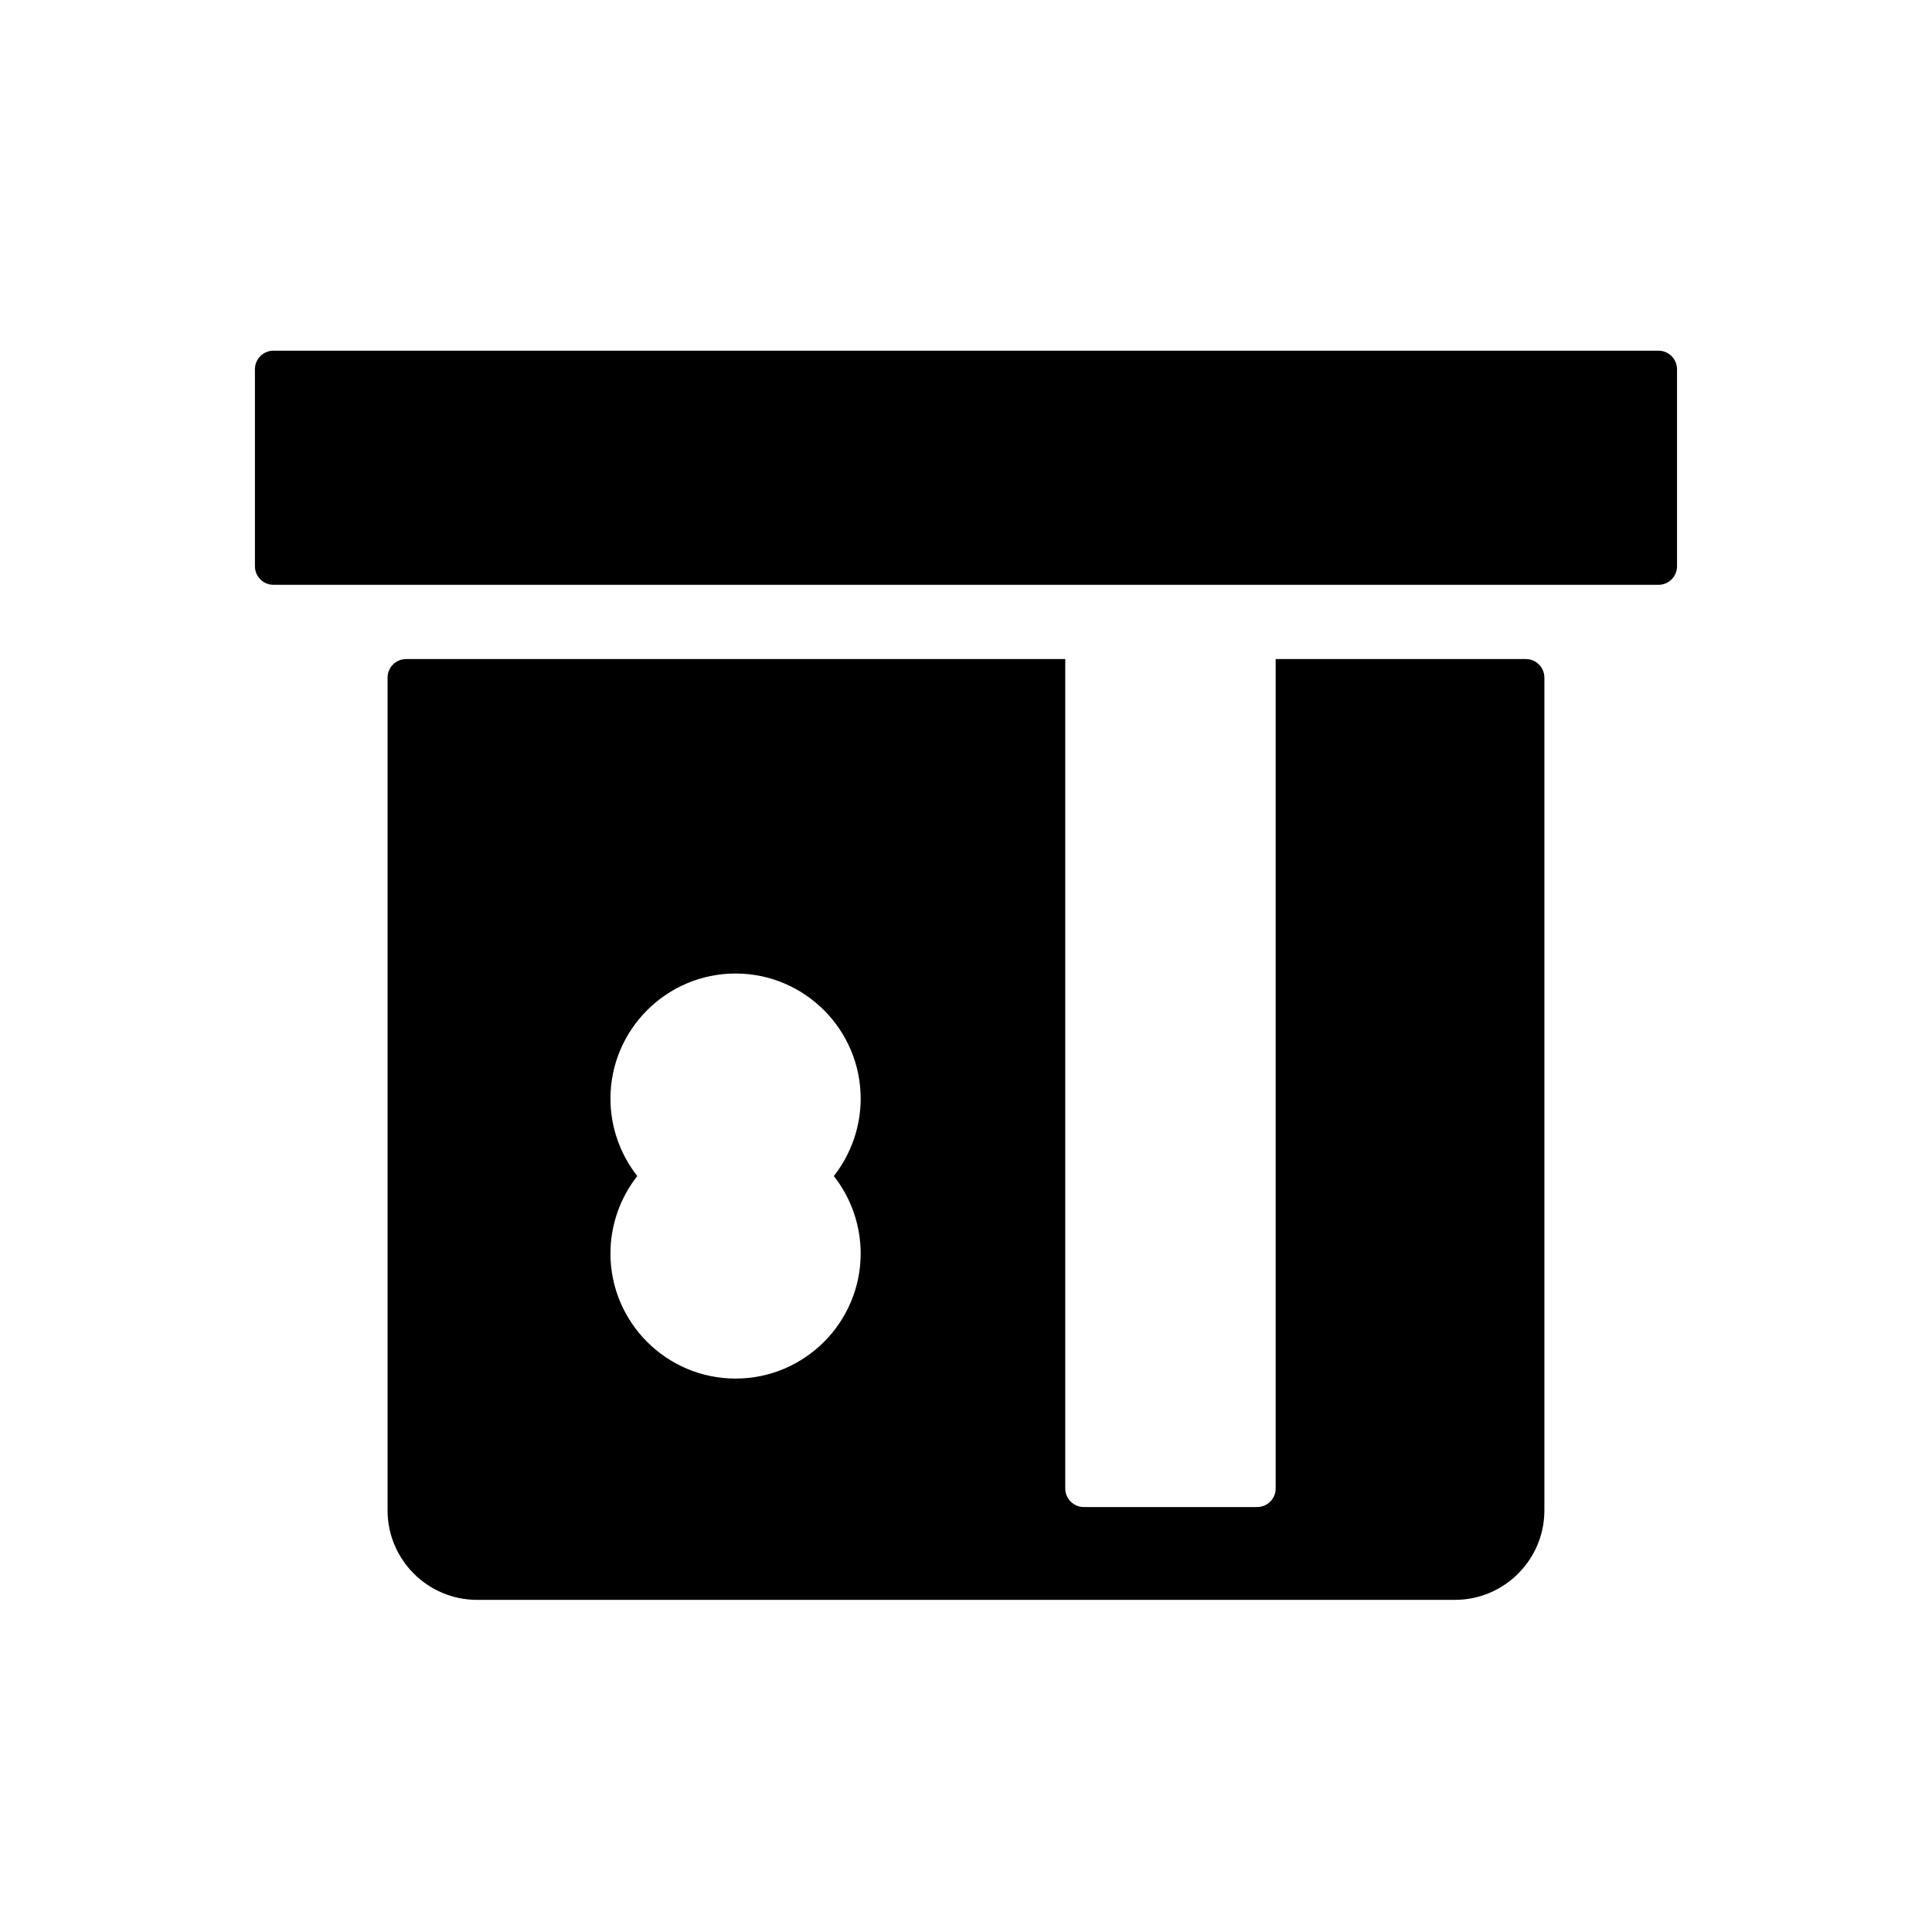 <?xml version="1.0" encoding="UTF-8"?>
<!-- Uploaded to: SVG Repo, www.svgrepo.com, Generator: SVG Repo Mixer Tools -->
<svg fill="#000000" width="800px" height="800px" version="1.1" viewBox="144 144 512 512" xmlns="http://www.w3.org/2000/svg">
 <g>
  <path d="m588.43 241.86v52.203c0 2.715-2.203 4.922-4.922 4.922l-367.03-0.004c-2.715 0-4.922-2.203-4.922-4.922v-52.203c0-2.715 2.203-4.922 4.922-4.922h367.03c2.719 0.004 4.922 2.211 4.922 4.926z"/>
  <path d="m548.36 318.66h-66.293v219.8c0 2.715-2.199 4.922-4.922 4.922h-45.922c-2.715 0-4.922-2.203-4.922-4.922v-219.8h-174.67c-2.715 0-4.922 2.203-4.922 4.922v220.68c0 13.078 10.641 23.719 23.719 23.719h259.13c13.078 0 23.719-10.641 23.719-23.719v-220.68c0-2.719-2.203-4.922-4.918-4.922zm-176.27 157.52c0 18.281-14.875 33.156-33.16 33.156-18.281 0-33.156-14.875-33.156-33.156 0-7.457 2.547-14.711 7.113-20.516-4.566-5.805-7.113-13.062-7.113-20.508 0-18.289 14.875-33.164 33.156-33.164 18.289 0 33.16 14.879 33.16 33.164 0 7.445-2.555 14.695-7.113 20.508 4.562 5.809 7.113 13.062 7.113 20.516z"/>
 </g>
</svg>